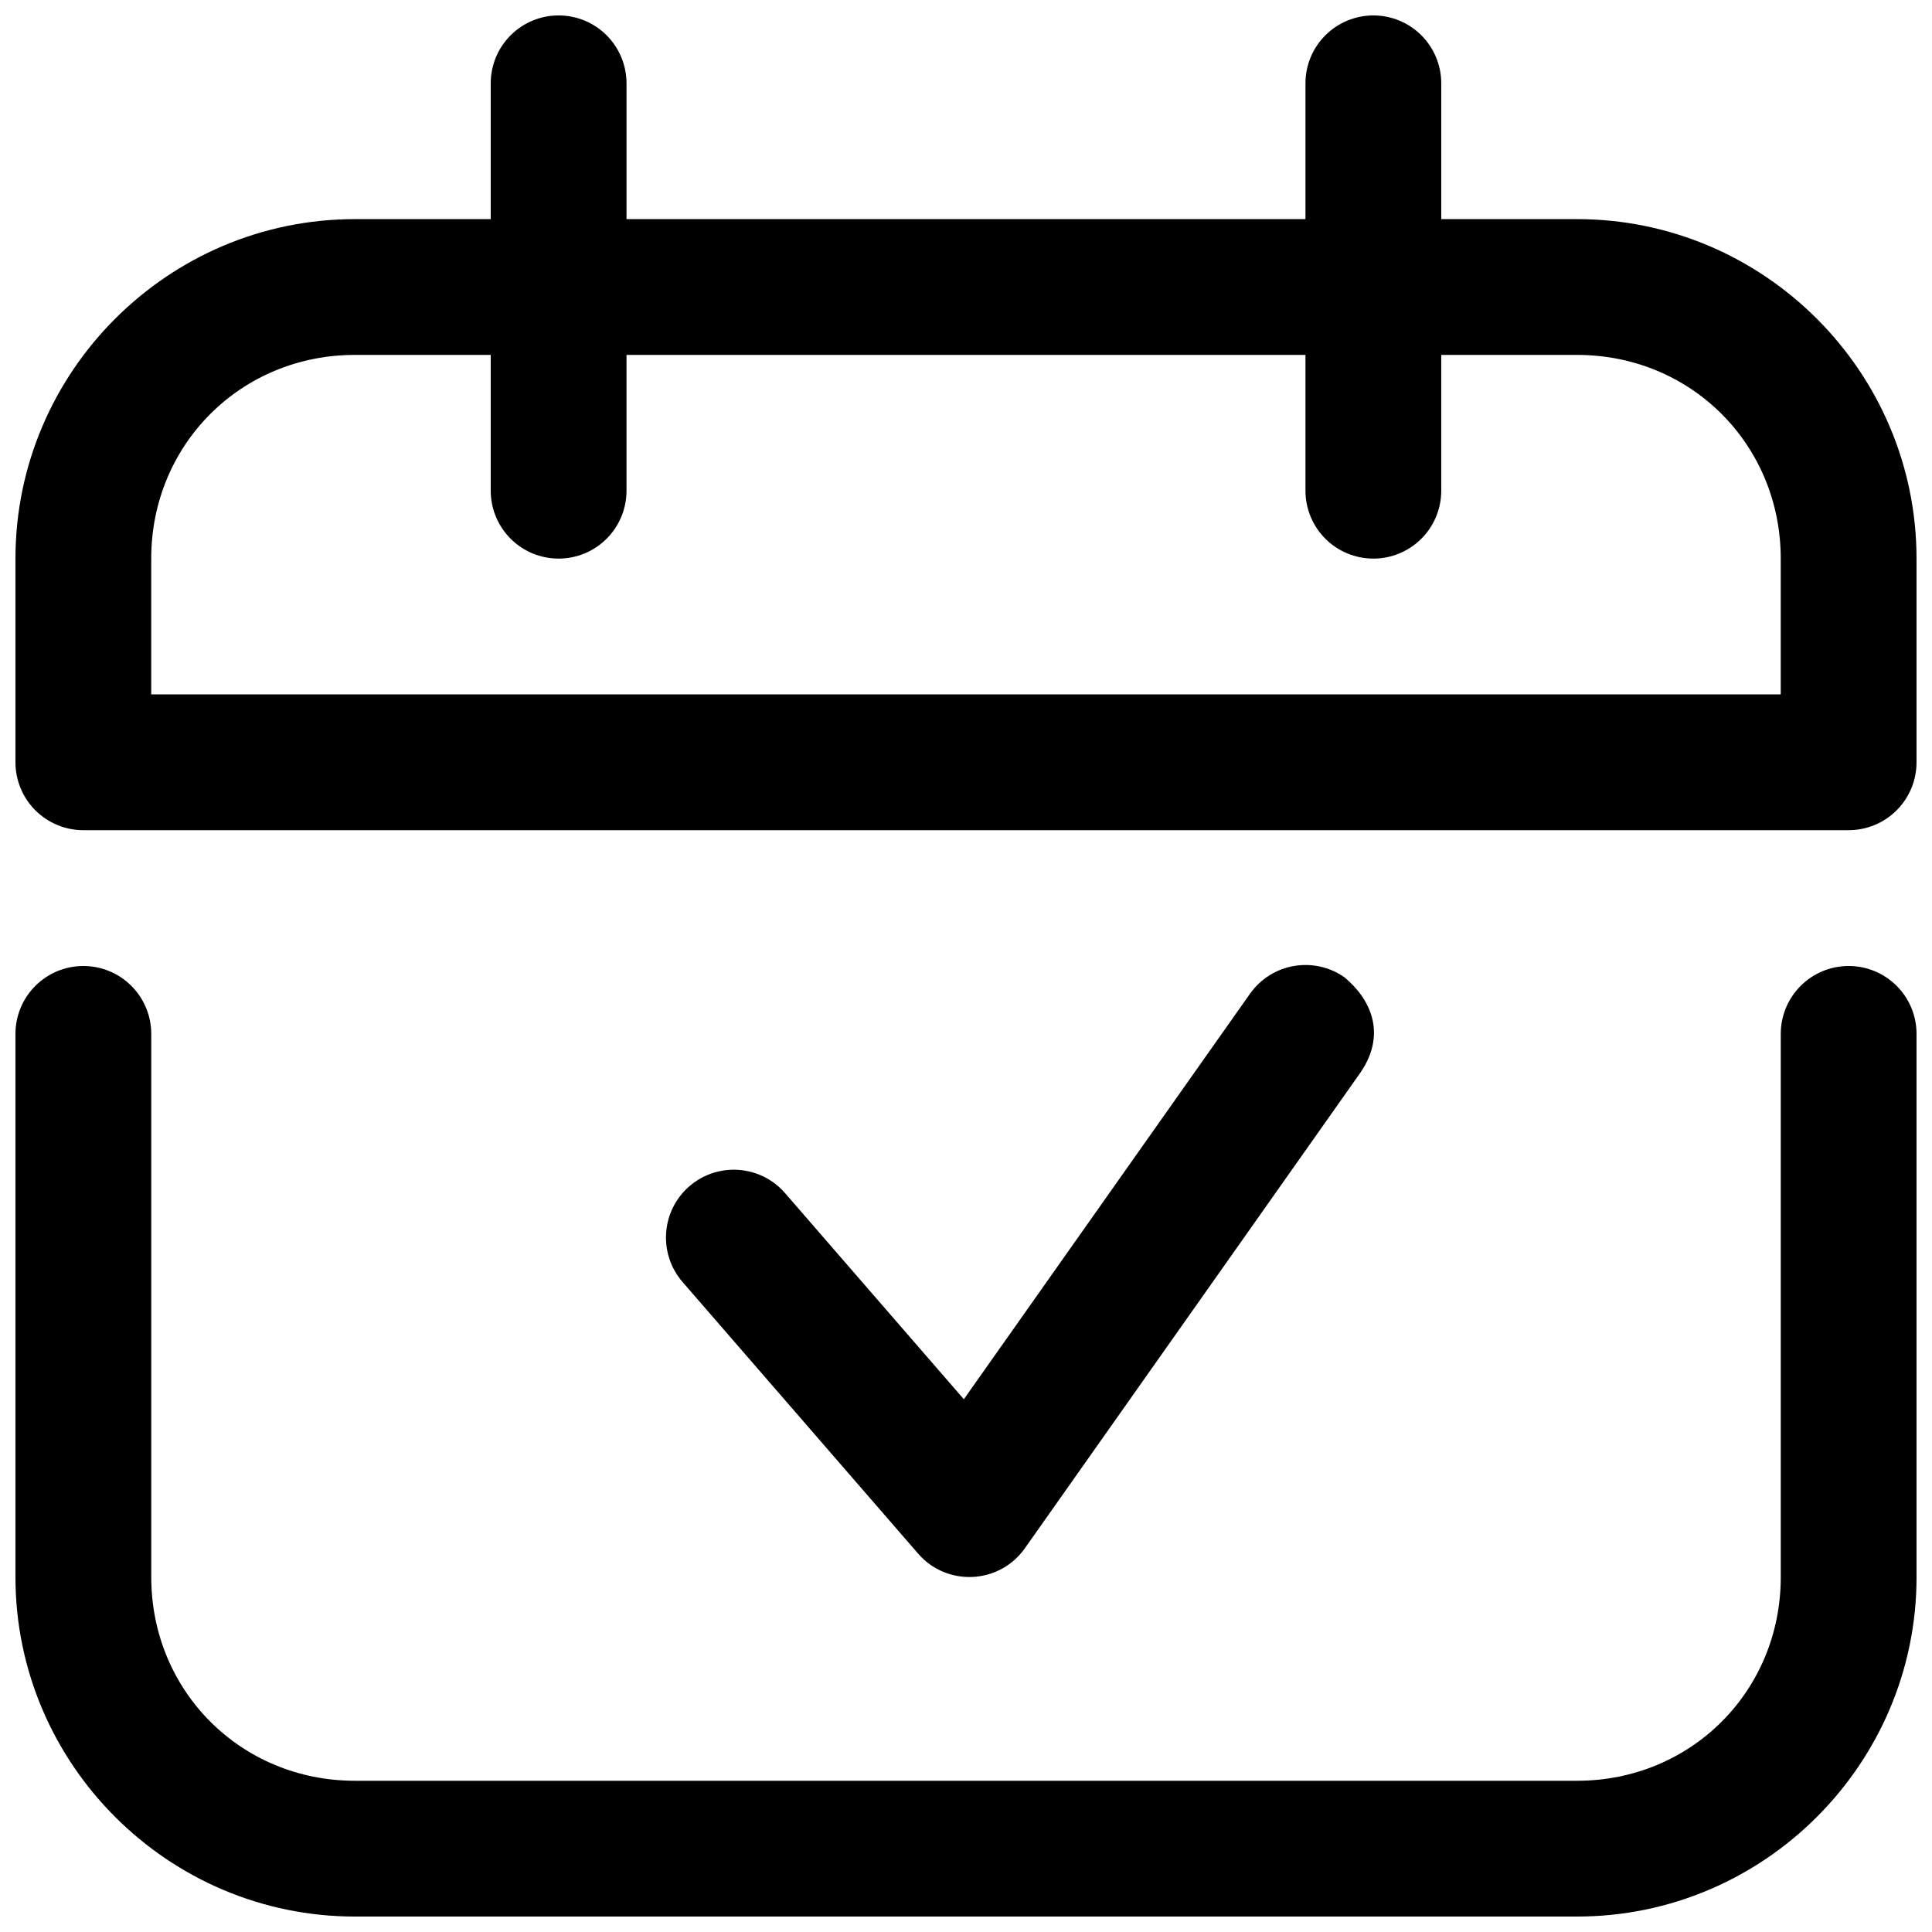 <?xml version="1.0" encoding="UTF-8"?>
<!-- Uploaded to: SVG Find, www.svgrepo.com, Generator: SVG Find Mixer Tools -->
<svg width="800px" height="800px" version="1.1" viewBox="144 144 512 512" xmlns="http://www.w3.org/2000/svg">
 <defs>
  <clipPath id="a">
   <path d="m148.09 148.09h503.81v503.81h-503.81z"/>
  </clipPath>
 </defs>
 <g clip-path="url(#a)">
  <path d="m292.04 148.09c-4.773 0-9.348 1.895-12.723 5.269s-5.269 7.953-5.269 12.723v35.988h-35.988c-49.527 0-89.965 40.434-89.965 89.965v53.98c0 4.769 1.895 9.348 5.269 12.723s7.953 5.269 12.723 5.269h467.82c4.773 0 9.348-1.895 12.723-5.269s5.269-7.953 5.269-12.723v-53.98c0-49.531-40.434-89.965-89.965-89.965h-35.988v-35.988c0-4.769-1.895-9.348-5.269-12.723s-7.949-5.269-12.723-5.269c-4.769 0-9.348 1.895-12.723 5.269s-5.269 7.953-5.269 12.723v35.988h-179.93v-35.988c0-4.769-1.895-9.348-5.269-12.723s-7.949-5.269-12.723-5.269zm-53.98 89.965h35.988v35.988c0 4.769 1.895 9.348 5.269 12.723s7.949 5.269 12.723 5.269c4.773 0 9.348-1.895 12.723-5.269s5.269-7.953 5.269-12.723v-35.988h179.93v35.988c0 4.769 1.895 9.348 5.269 12.723s7.953 5.269 12.723 5.269c4.773 0 9.348-1.895 12.723-5.269s5.269-7.953 5.269-12.723v-35.988h35.988c30.215 0 53.98 23.766 53.98 53.98v35.988h-431.84v-35.988c0-30.215 23.762-53.98 53.977-53.98zm-71.973 161.94v0.004c-4.769 0-9.348 1.895-12.723 5.269s-5.269 7.949-5.269 12.723v143.95c0 49.531 40.438 89.965 89.965 89.965h323.88c49.531 0 89.965-40.438 89.965-89.965v-143.95c0-4.773-1.895-9.348-5.269-12.723s-7.949-5.269-12.723-5.269c-4.773 0-9.348 1.895-12.723 5.269s-5.269 7.949-5.269 12.723v143.95c0 30.215-23.766 53.98-53.98 53.98h-323.88c-30.215 0-53.977-23.766-53.977-53.98v-143.95c0-4.773-1.898-9.348-5.273-12.723-3.371-3.375-7.949-5.269-12.723-5.269z"/>
 </g>
 <path d="m500.33 403.02c-8.113-5.719-19.328-3.785-25.059 4.324l-75.84 107.47-47.371-54.613c-6.504-7.508-17.859-8.328-25.375-1.828-7.496 6.512-8.301 17.871-1.793 25.375l62.414 71.973c7.652 8.824 21.551 8.133 28.289-1.406l89.051-126.23c6.941-10.328 2.422-19.496-4.324-25.059z"/>
</svg>